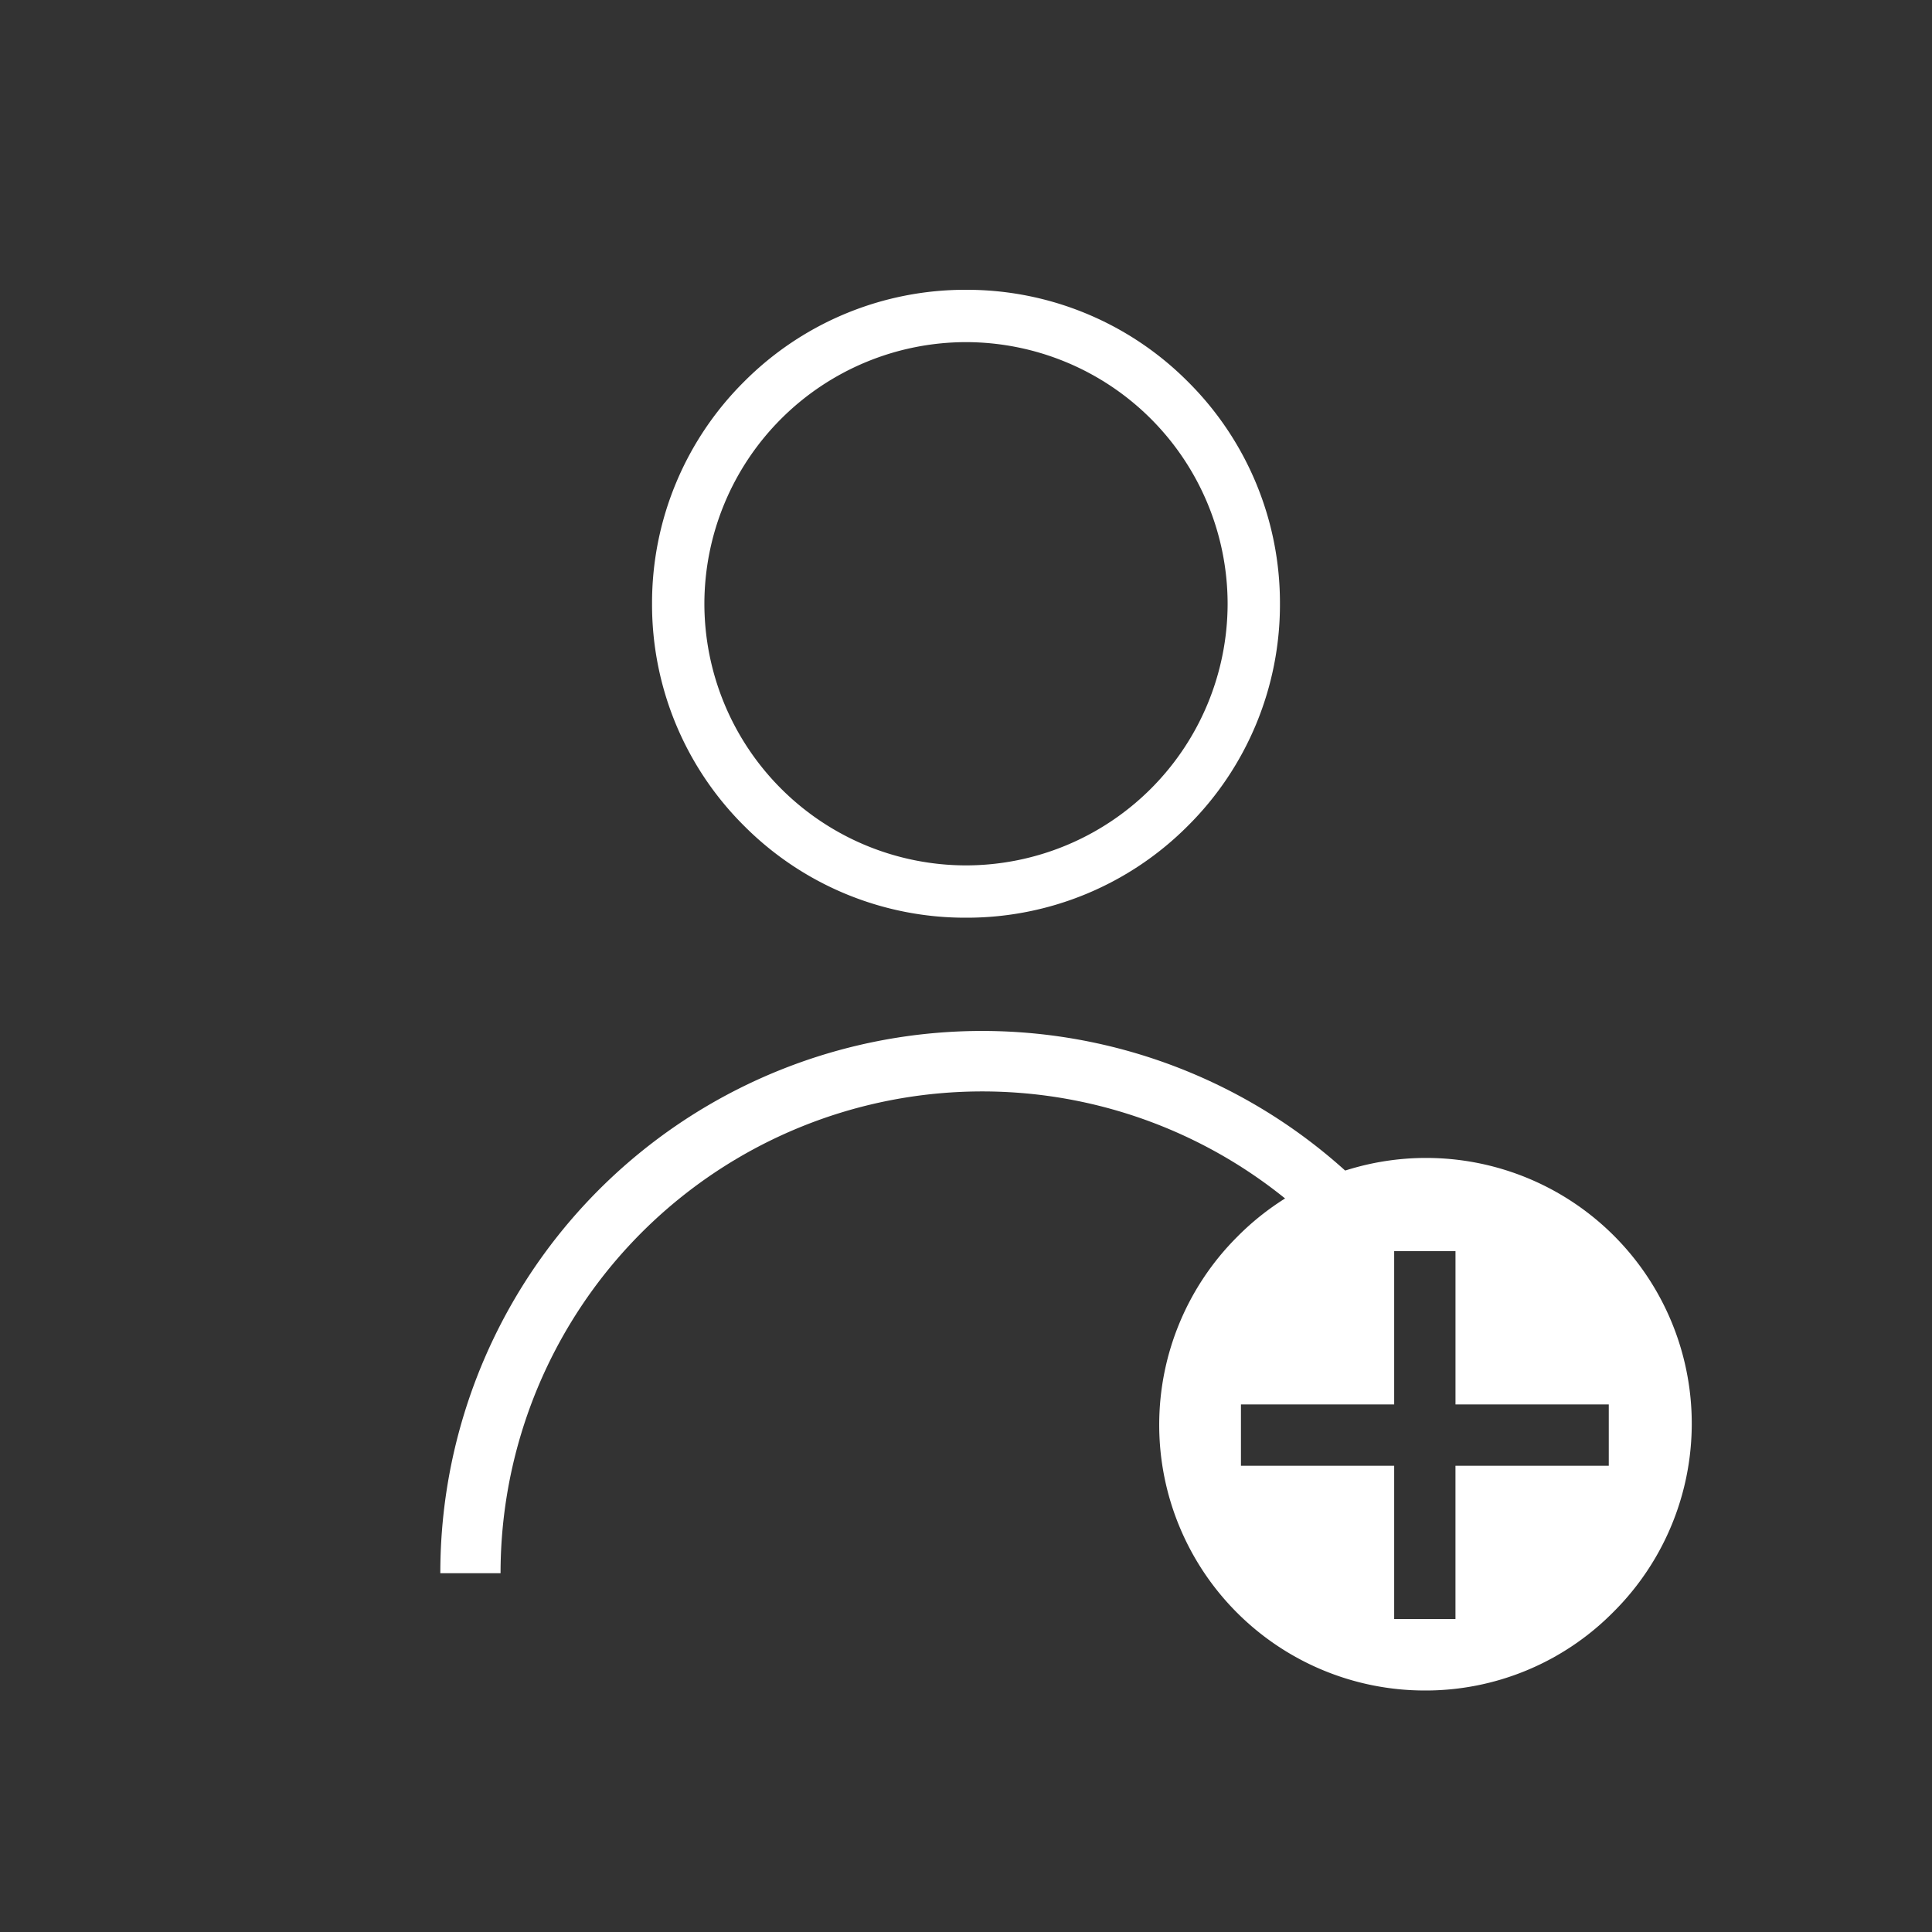 <svg xmlns="http://www.w3.org/2000/svg" xmlns:xlink="http://www.w3.org/1999/xlink" width="80" height="80" viewBox="0 0 80 80">
  <rect x="0" y="0" width="80" height="80" fill="#333333" stroke="none"/>
  <defs>
    <clipPath id="clip-path">
      <rect id="사각형_148" data-name="사각형 148" width="80" height="80" transform="translate(37 19)" fill="#fff" stroke="#707070" stroke-width="1"/>
    </clipPath>
  </defs>
  <g id="req_player_regi_ico" transform="translate(-37 -19)" clip-path="url(#clip-path)">
    <path id="빼기_32" data-name="빼기 32" d="M11,22A11,11,0,0,1,3.222,3.222,11,11,0,1,1,18.778,18.778,10.927,10.927,0,0,1,11,22ZM9.73,12.693v6.346h2.538V12.693h6.348V10.154H12.269V3.808H9.73v6.346H3.385v2.539Z" transform="translate(85 67)" fill="#fff"/>
    <path id="빼기_30" data-name="빼기 30" d="M0,22.442A22.435,22.435,0,0,1,38.677,6.947a10.856,10.856,0,0,0-1.862,1.661A19.948,19.948,0,0,0,2.494,22.442H0Z" transform="translate(55.233 61.701)" fill="#fff"/>
    <path id="빼기_31" data-name="빼기 31" d="M-3340-1009a12.915,12.915,0,0,1-9.193-3.808A12.916,12.916,0,0,1-3353-1022a12.916,12.916,0,0,1,3.807-9.192A12.916,12.916,0,0,1-3340-1035a12.915,12.915,0,0,1,9.192,3.808A12.914,12.914,0,0,1-3327-1022a12.915,12.915,0,0,1-3.808,9.192A12.915,12.915,0,0,1-3340-1009Zm0-23.833A10.846,10.846,0,0,0-3350.833-1022,10.846,10.846,0,0,0-3340-1011.166,10.845,10.845,0,0,0-3329.167-1022,10.845,10.845,0,0,0-3340-1032.833Z" transform="translate(3417 1066)" fill="#fff"/>
  </g>
</svg>
